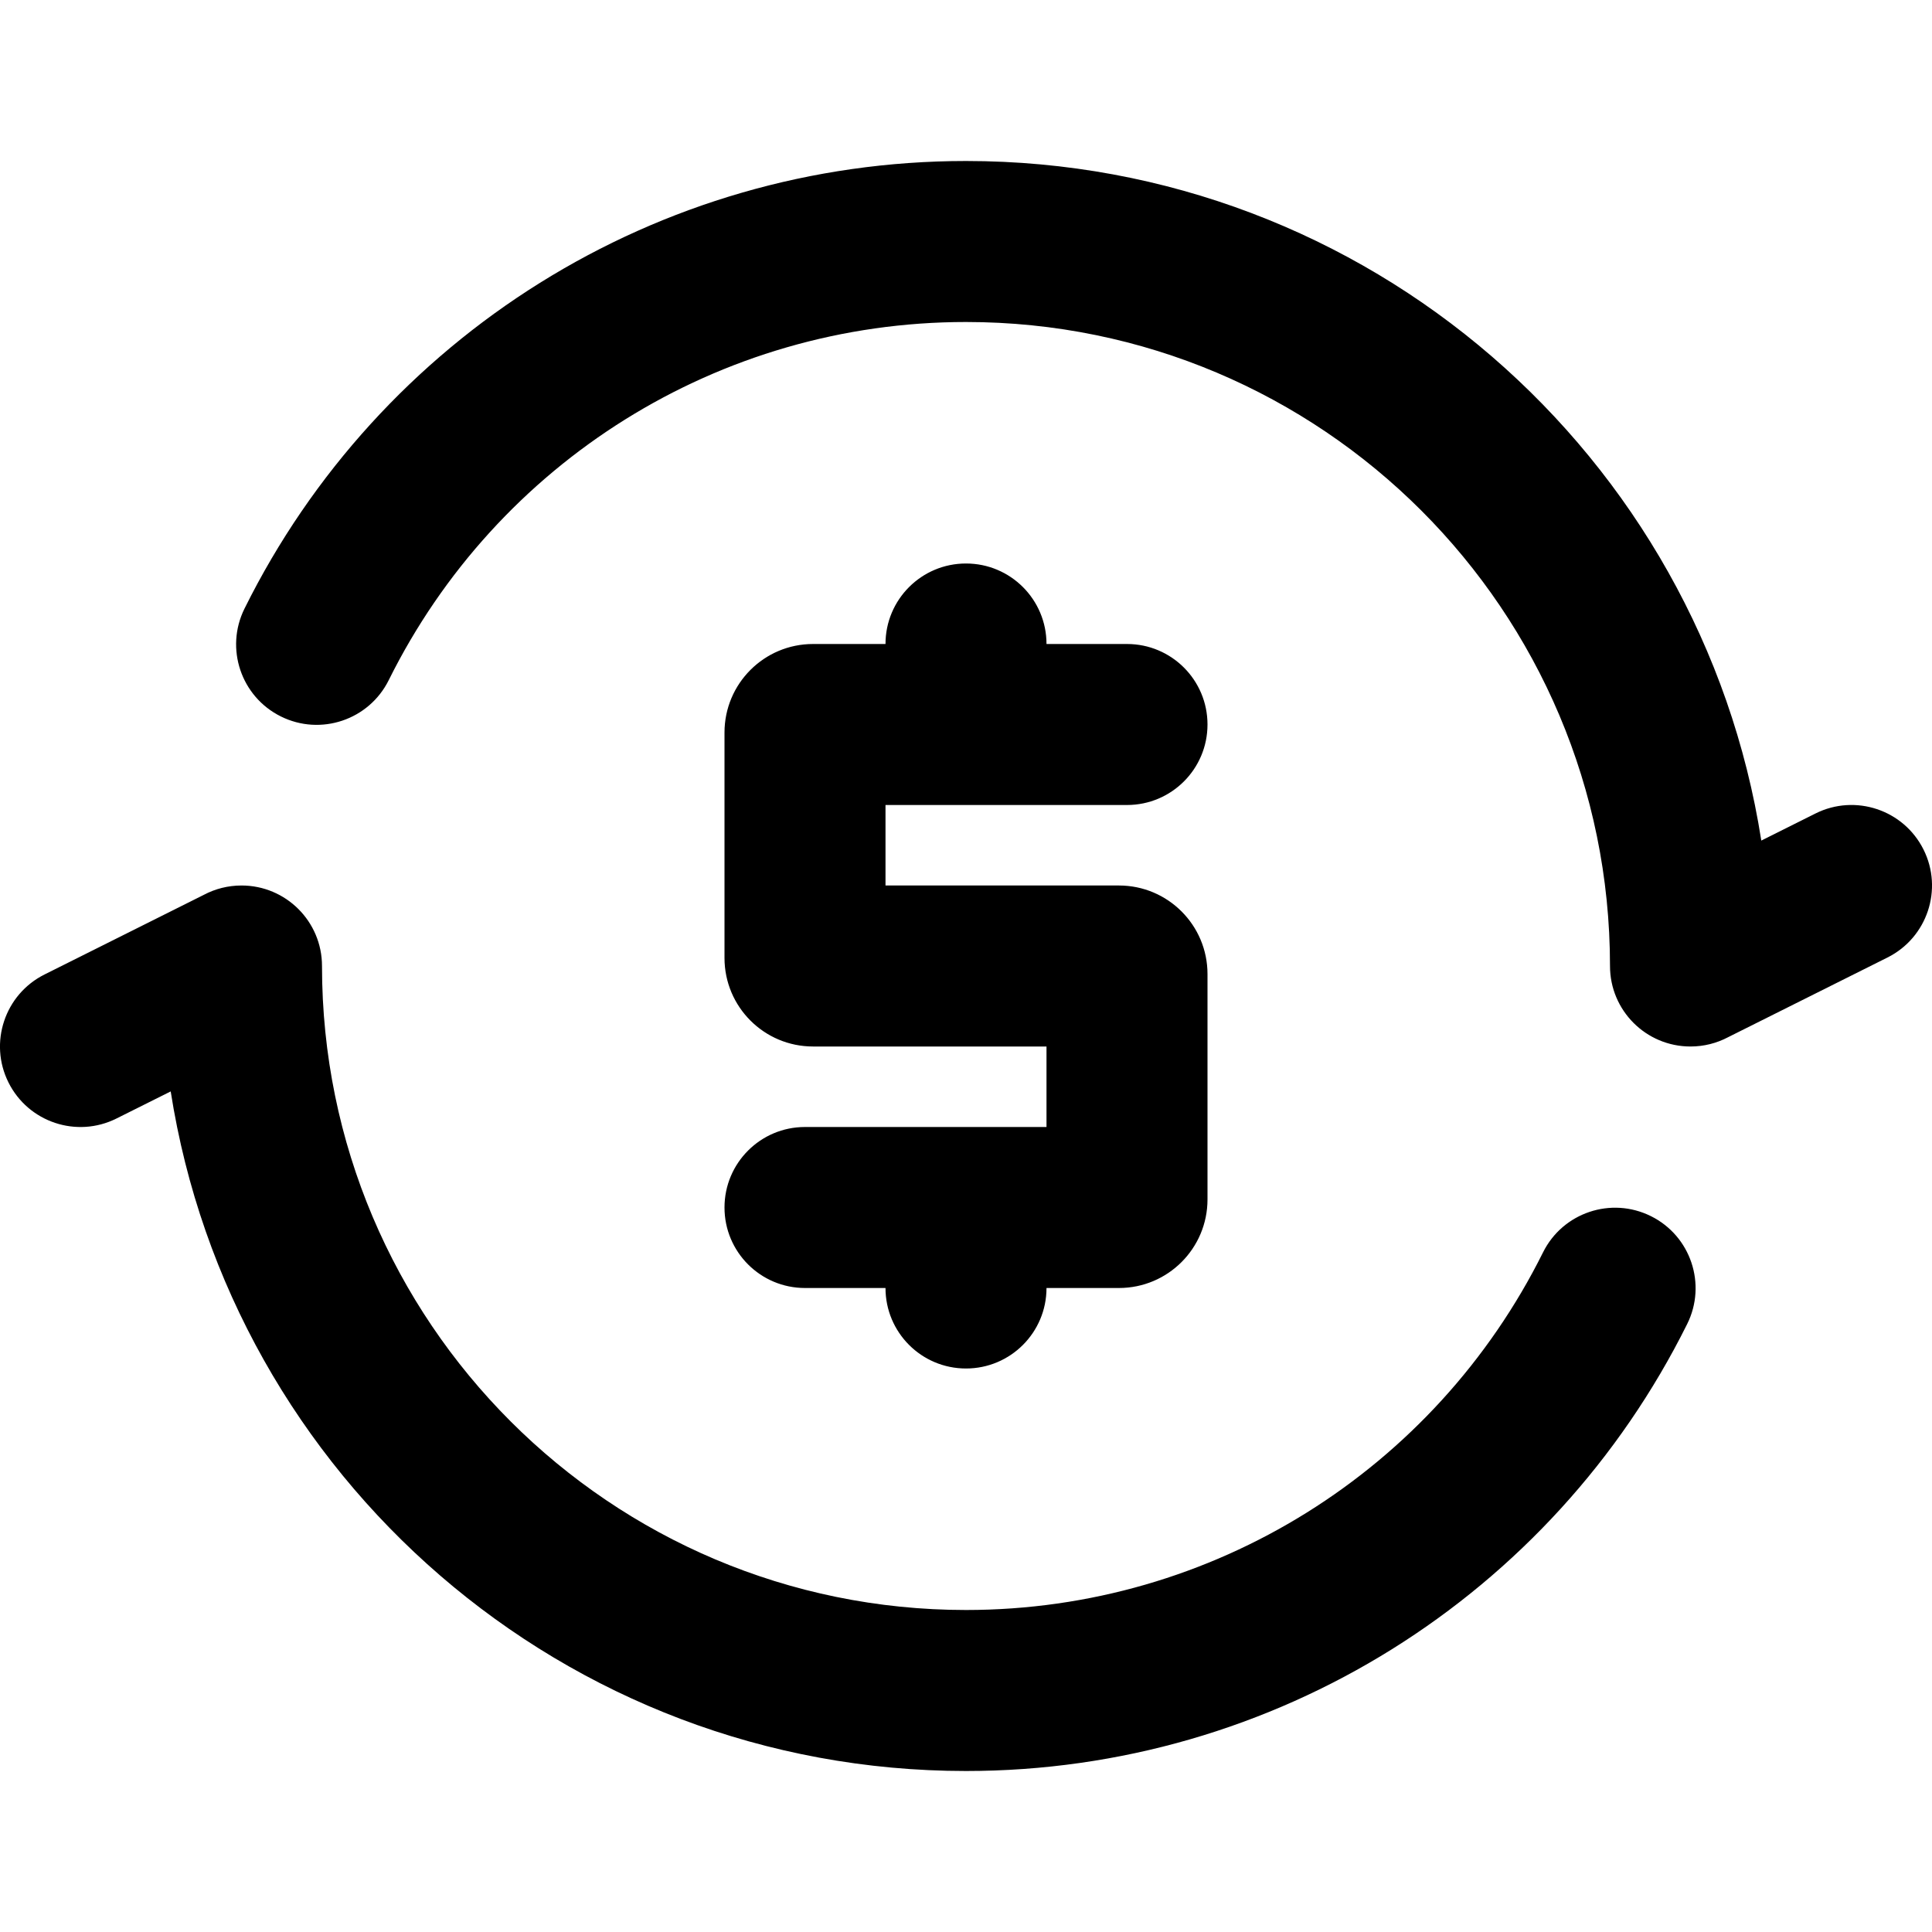 <?xml version="1.0" encoding="UTF-8"?> <svg xmlns="http://www.w3.org/2000/svg" width="48" height="48" viewBox="0 0 48 48" fill="none"><g clip-path="url(#clip0_385_3117)"><path d="M22 32H20C18.895 32 18 31.105 18 30C18 28.895 18.895 28 20 28H26V26H20.2C18.985 26 18 25.015 18 23.8V18.2C18 16.985 18.985 16 20.2 16H22C22 14.895 22.895 14 24 14C25.105 14 26 14.895 26 16H28C29.105 16 30 16.895 30 18C30 19.105 29.105 20 28 20H22V22H27.8C29.015 22 30 22.985 30 24.2V29.8C30 31.015 29.015 32 27.8 32H26C26 33.105 25.105 34 24 34C22.895 34 22 33.105 22 32ZM42.93 25.771C42.652 25.917 42.336 26 42 26C40.895 26 40 25.105 40 24C40 15.163 32.837 8 24 8C17.857 8 12.341 11.492 9.658 16.898C9.167 17.887 7.967 18.291 6.978 17.8C5.988 17.309 5.584 16.109 6.075 15.12C9.427 8.365 16.323 4 24 4C33.986 4 42.263 11.319 43.759 20.884L45.105 20.211C46.093 19.717 47.295 20.118 47.789 21.106C48.283 22.093 47.882 23.295 46.894 23.789L42.93 25.771ZM5.07 22.229C5.347 22.083 5.664 22 6 22C7.105 22 8 22.895 8 24C8 32.837 15.163 40 24 40C30.138 40 35.65 36.514 38.336 31.115C38.827 30.126 40.028 29.723 41.017 30.215C42.006 30.706 42.409 31.907 41.917 32.896C38.562 39.642 31.671 44 24 44C14.014 44 5.737 36.681 4.241 27.116L2.894 27.789C1.906 28.283 0.705 27.882 0.211 26.894C-0.283 25.907 0.118 24.705 1.106 24.211L5.07 22.229Z" fill="black"></path></g><defs><clipPath id="clip0_385_3117"><rect width="48" height="48" fill="white"></rect></clipPath></defs></svg> 
